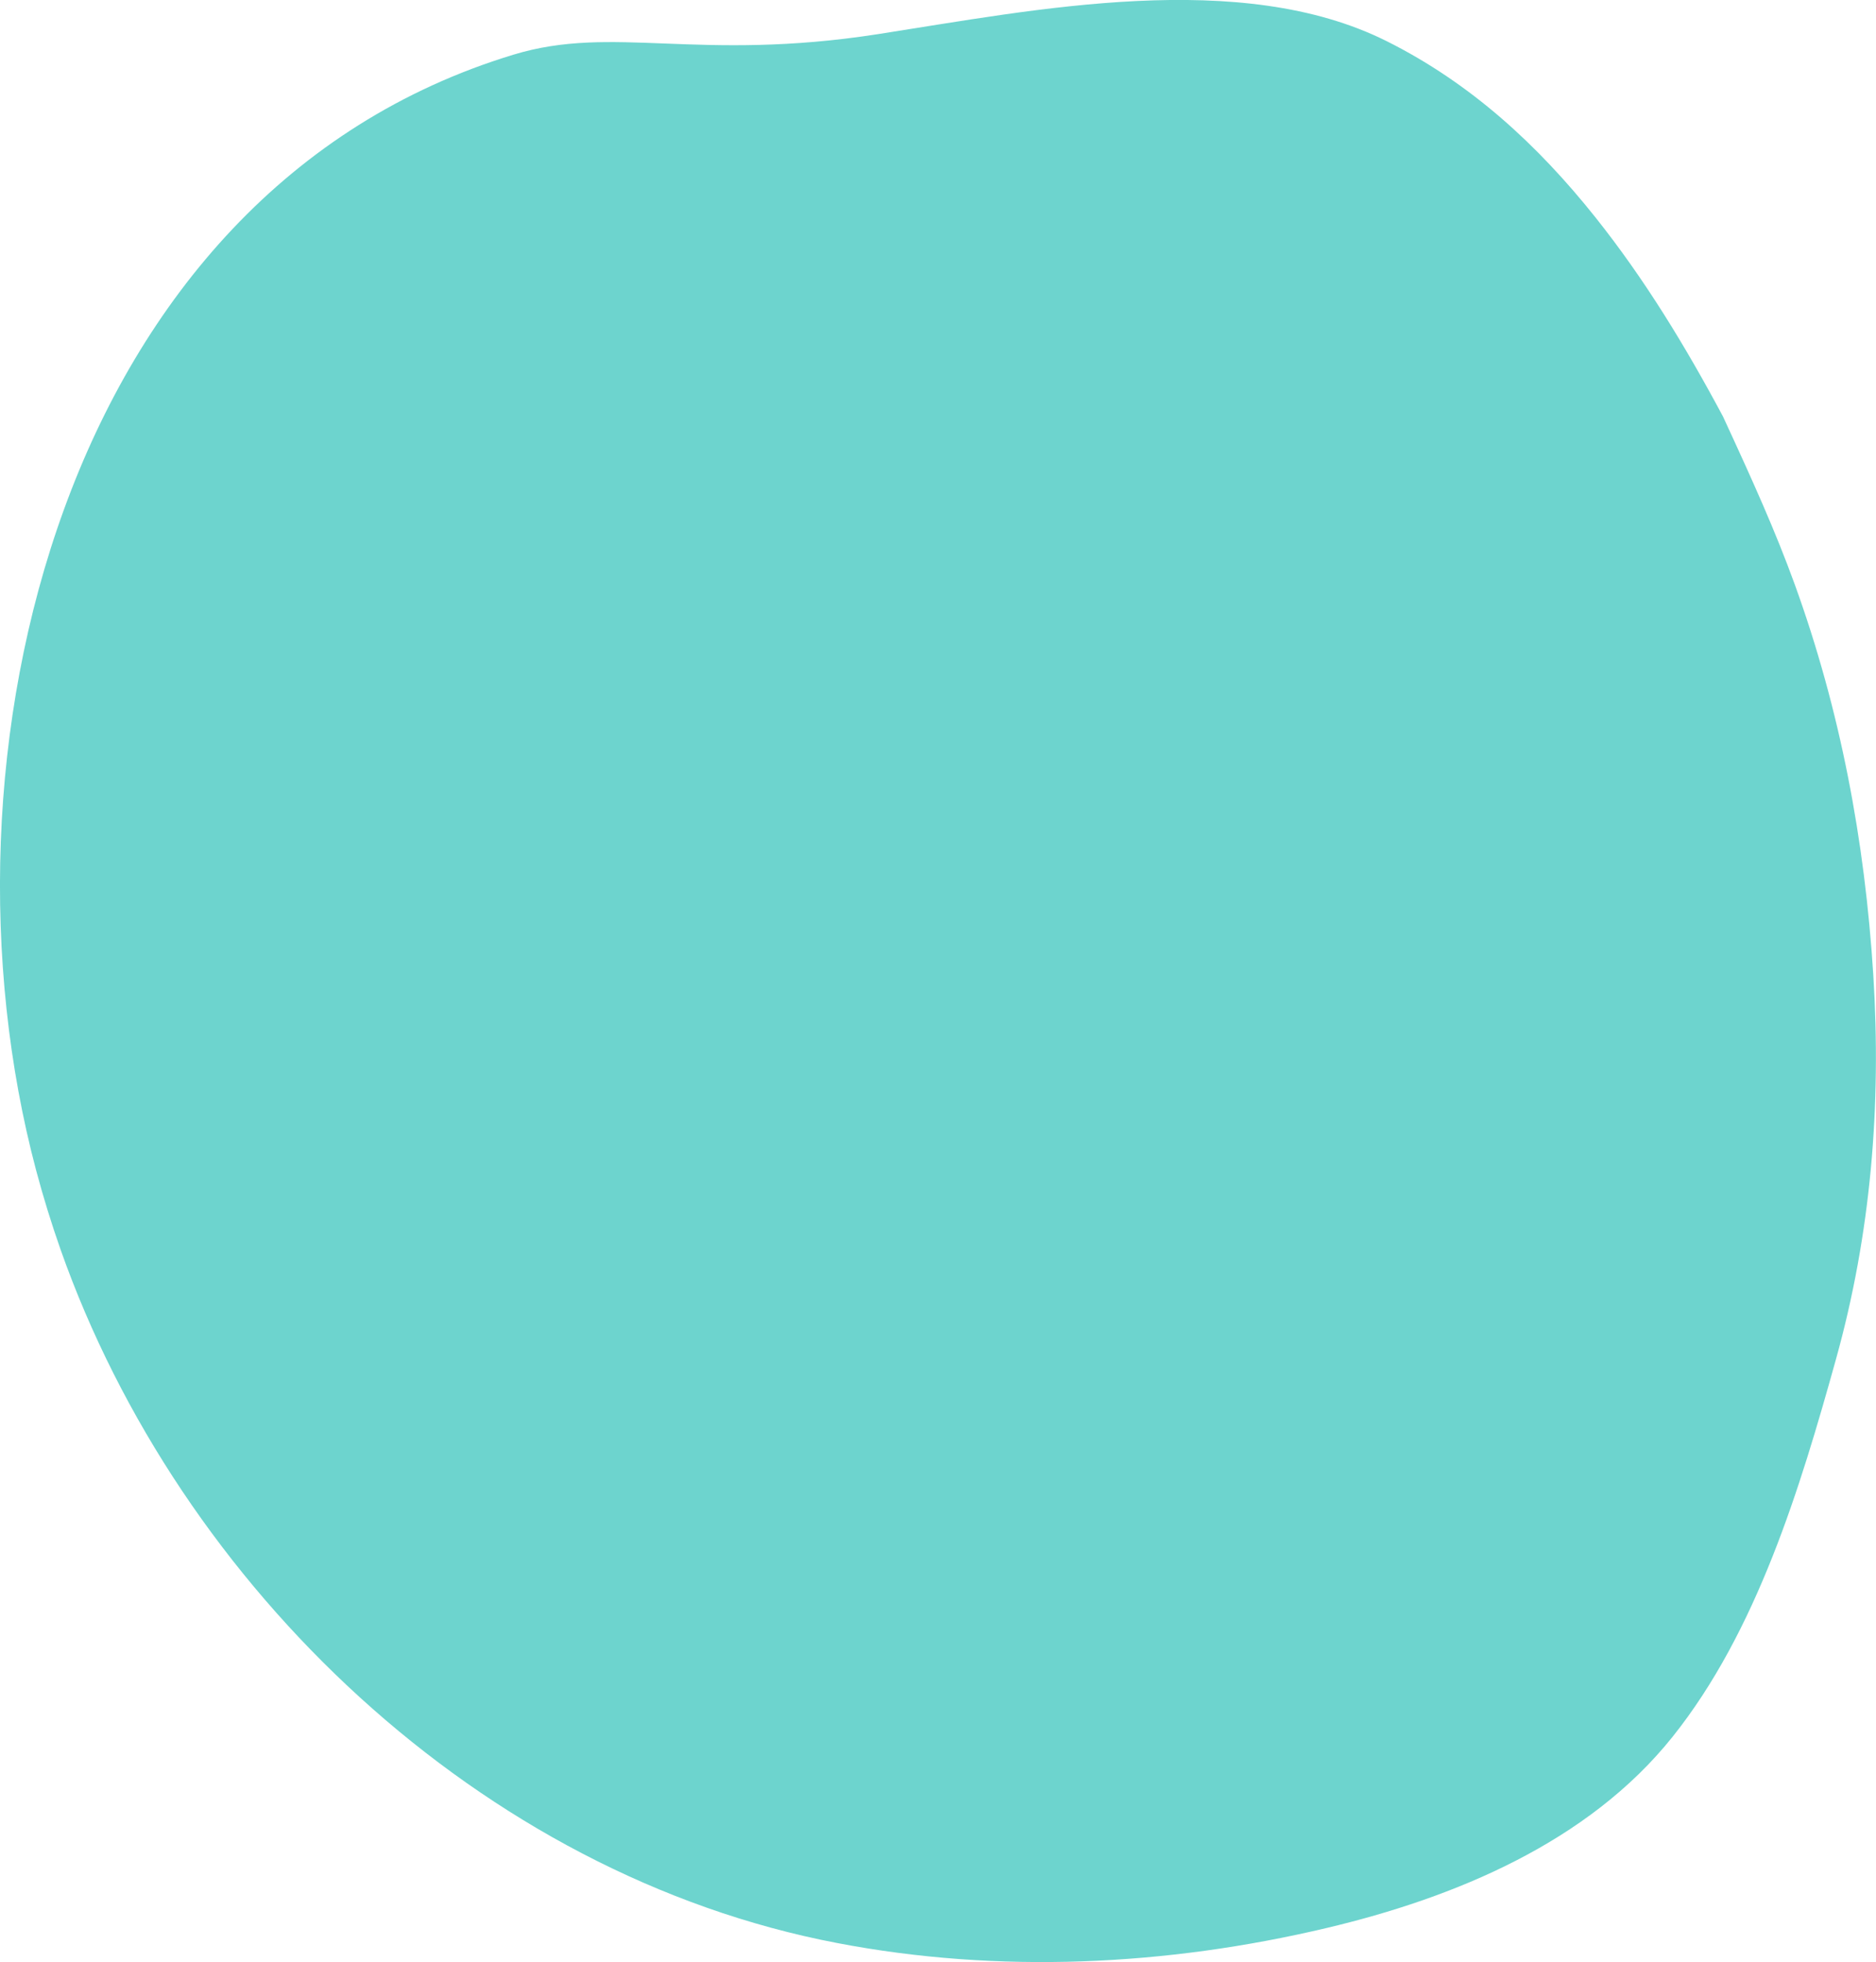 <svg xmlns="http://www.w3.org/2000/svg" id="Layer_1" width="229.32" height="239.87" viewBox="0 0 229.32 239.87"><path d="m210.68,51.04c-4.68-8.76-9.63-16.89-15.62-24.42-7.1-8.92-15.29-16.45-25.54-21.58-17.89-8.95-42.89-3.87-62.17-.87-22.12,3.44-32.36-1.2-44.57,2.51C7.44,23.48-8.98,92.69,4.41,143.06c.87,3.27,1.87,6.51,2.99,9.7,14.58,41.33,51.4,76.47,94.93,84.79,19.73,3.78,40.25,2.8,59.8-1.83,15.67-3.71,32.01-10.47,42.32-23.38s15.6-30.43,19.97-46.14c4.28-15.36,5.57-31.04,4.57-46.99-1.03-16.41-4.03-32.39-9.62-47.81-2.32-6.39-5.06-12.49-8.7-20.36Z" fill="#6dd4ce" stroke-width="0"></path></svg>